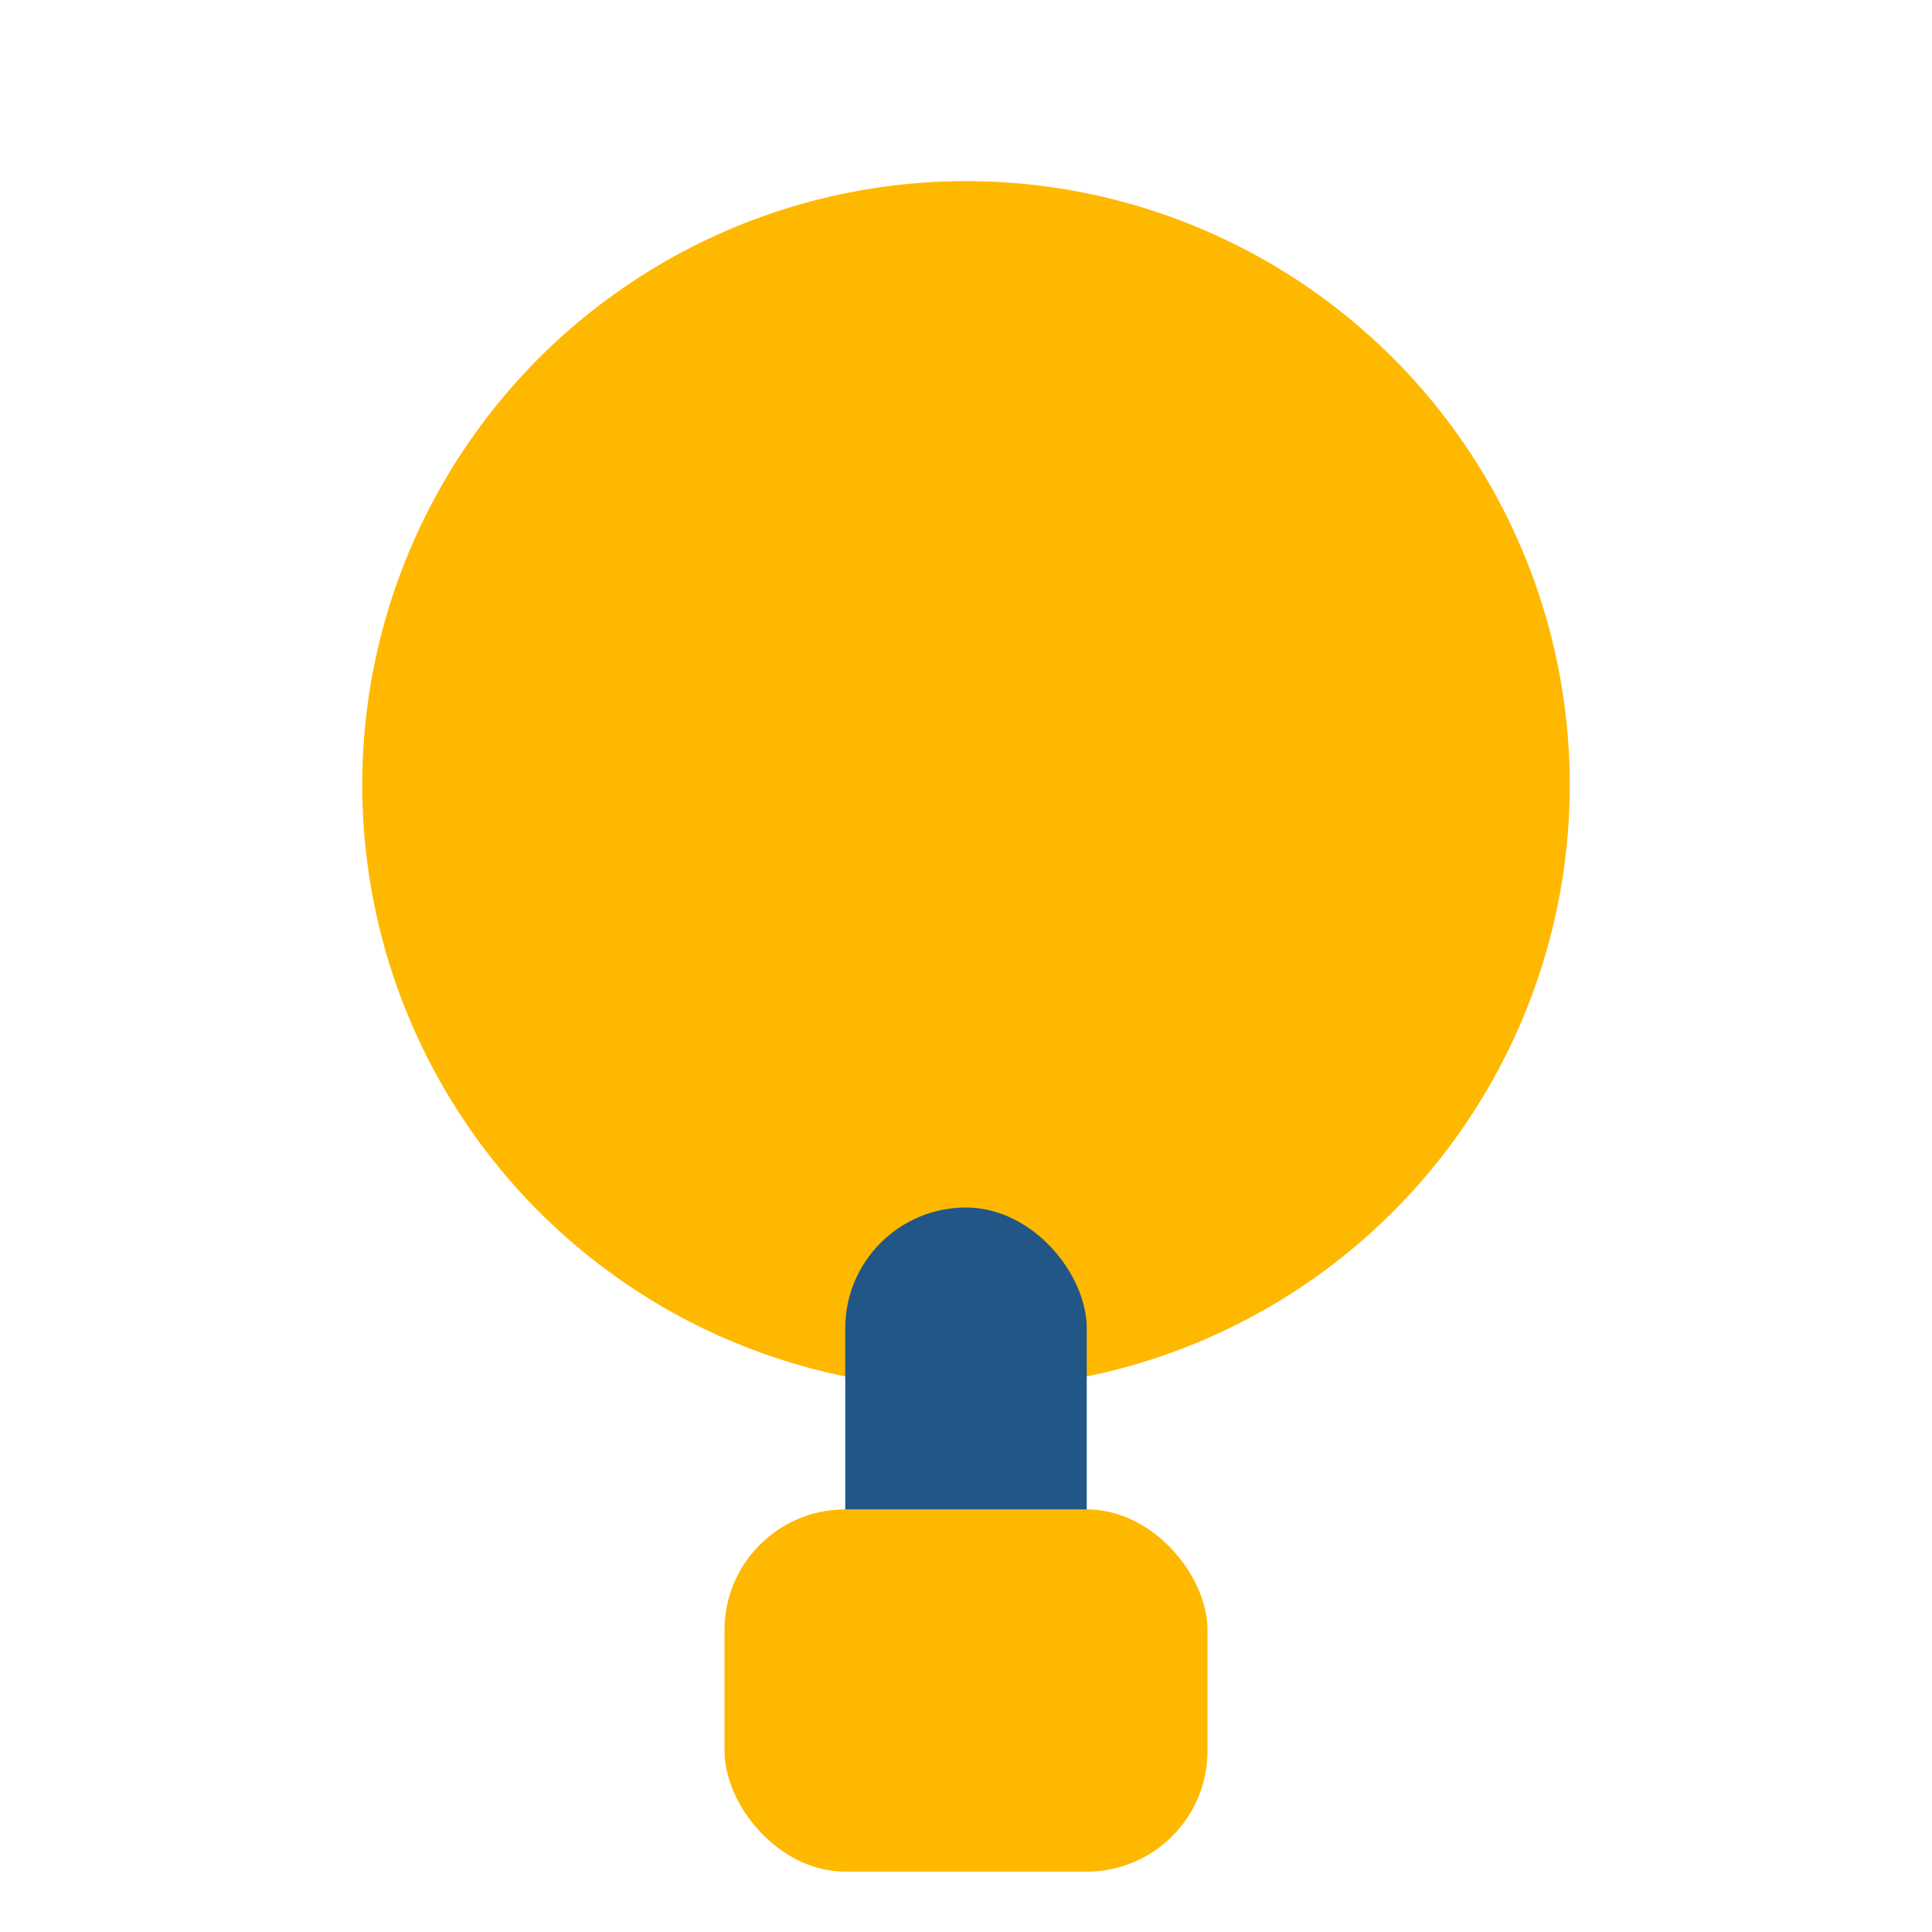 <?xml version="1.0" encoding="UTF-8"?>
<svg xmlns="http://www.w3.org/2000/svg" width="32" height="32" viewBox="0 0 32 32"><circle cx="16" cy="13" r="10" fill="#FFB800"/><rect x="14" y="20" width="4" height="9" rx="2" fill="#215687"/><rect x="12" y="25" width="8" height="6" rx="2" fill="#FFB800"/></svg>